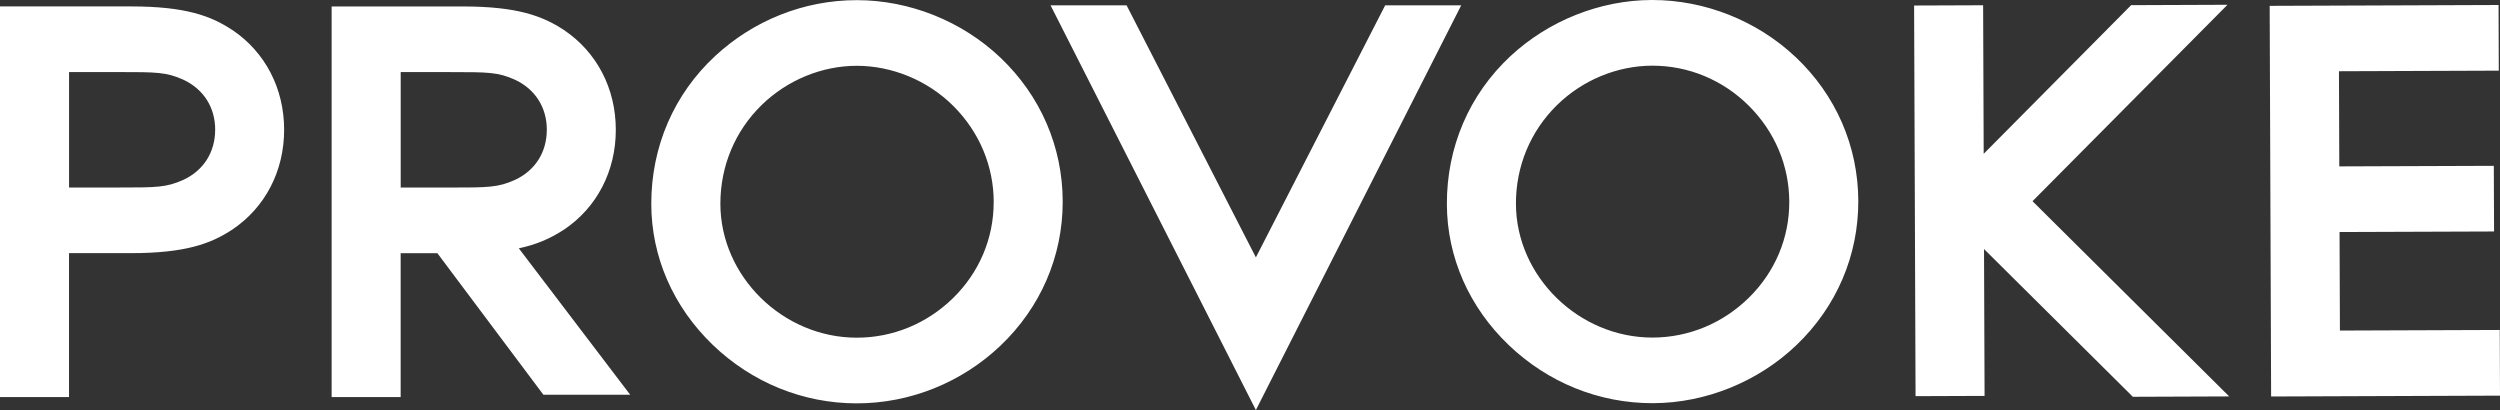 <?xml version="1.0" encoding="UTF-8"?><svg id="Layer_1" xmlns="http://www.w3.org/2000/svg" viewBox="0 0 673.71 110.5"><rect x="0" y="0" width="673.71" height="110.5" fill="#333333" stroke="none"/><defs><style>.cls-1{fill:#fff;}</style></defs><path class="cls-1" d="m62.61,8.08h-.02c-5.77-3.82-12.63-6.35-27.32-6.35H0v105.27h18.6v-38.78h16.66c14.69,0,21.56-2.54,27.36-6.36,8.87-5.97,13.95-15.77,13.95-26.89s-5.09-20.93-13.97-26.9Zm-4.63,26.9c0,6.04-3.13,10.95-8.55,13.48-4.58,2.07-7.3,2.07-17.41,2.07h-13.41v-31.11h13.41c10.11,0,12.83,0,17.37,2.05,5.46,2.54,8.6,7.46,8.6,13.5Zm211.65-19.42C259.26,5.7,245.14.04,230.88.04s-27.79,5.47-38.1,15c-11.14,10.3-17.27,24.45-17.27,39.85,0,14.26,5.88,27.77,16.57,38.05,10.57,10.16,24.35,15.76,38.8,15.76s28.32-5.66,38.7-15.52c10.83-10.29,16.8-24.07,16.8-38.81s-5.95-28.53-16.75-38.81Zm-1.85,38.94c0,9.76-3.9,18.95-10.99,25.87-7.02,6.85-16.22,10.63-25.9,10.63-19.93,0-36.76-16.54-36.76-36.11,0-10.14,3.95-19.59,11.12-26.59,6.88-6.71,16.22-10.57,25.64-10.57s19.05,3.86,26.06,10.87c6.99,6.99,10.84,16.19,10.84,25.9ZM483.89,15.38c-10.35-9.77-24.42-15.38-38.61-15.38h-.2c-13.9.05-27.77,5.57-38.05,15.14-11.1,10.34-17.18,24.51-17.12,39.91.05,14.26,5.99,27.75,16.71,37.98,10.55,10.07,24.28,15.62,38.65,15.62h.21c14.21-.05,28.29-5.76,38.64-15.66,10.8-10.33,16.71-24.14,16.66-38.87-.05-14.75-6.05-28.51-16.89-38.75Zm-1.71,38.95c.04,9.76-3.83,18.97-10.9,25.91-7,6.88-16.18,10.69-25.87,10.73h-.12c-19.86,0-36.69-16.48-36.77-35.98-.04-10.14,3.88-19.6,11.03-26.63,6.85-6.74,16.18-10.62,25.61-10.66h.13c9.74,0,18.96,3.83,25.96,10.77,7.01,6.96,10.9,16.14,10.93,25.86Zm-330.18,7.55c8.87-5.97,13.95-15.77,13.95-26.89s-5.09-20.93-13.99-26.91c-5.77-3.8-12.63-6.34-27.32-6.34h-35.27v105.27h18.6v-38.78h9.89l28.57,38.14h23.39l-30.01-39.45c4.63-.98,8.42-2.57,12.17-5.04Zm-4.65-26.89c0,6.04-3.13,10.95-8.55,13.48-4.58,2.07-7.3,2.07-17.41,2.07h-13.41v-31.11h13.41c10.11,0,12.83,0,17.37,2.05,5.46,2.54,8.6,7.46,8.6,13.5Zm526.36,71.63l-61.68.23-.39-105.27,61.68-.23.06,17.69-43.07.16.09,25.64,41.64-.15.07,17.69-41.64.15.1,26.55,43.07-.16.07,17.69Zm-125.97-52.39l52.99,52.6-25.96.1-40.11-39.82.15,39.58-18.6.07-.39-105.27,18.6-.07.15,40.03L574.31,1.39l25.96-.1-52.54,52.93ZM393.77,1.44l-55.33,109.06L283.11,1.44h20.49l34.84,67.92L373.28,1.44h20.49Z"/></svg>